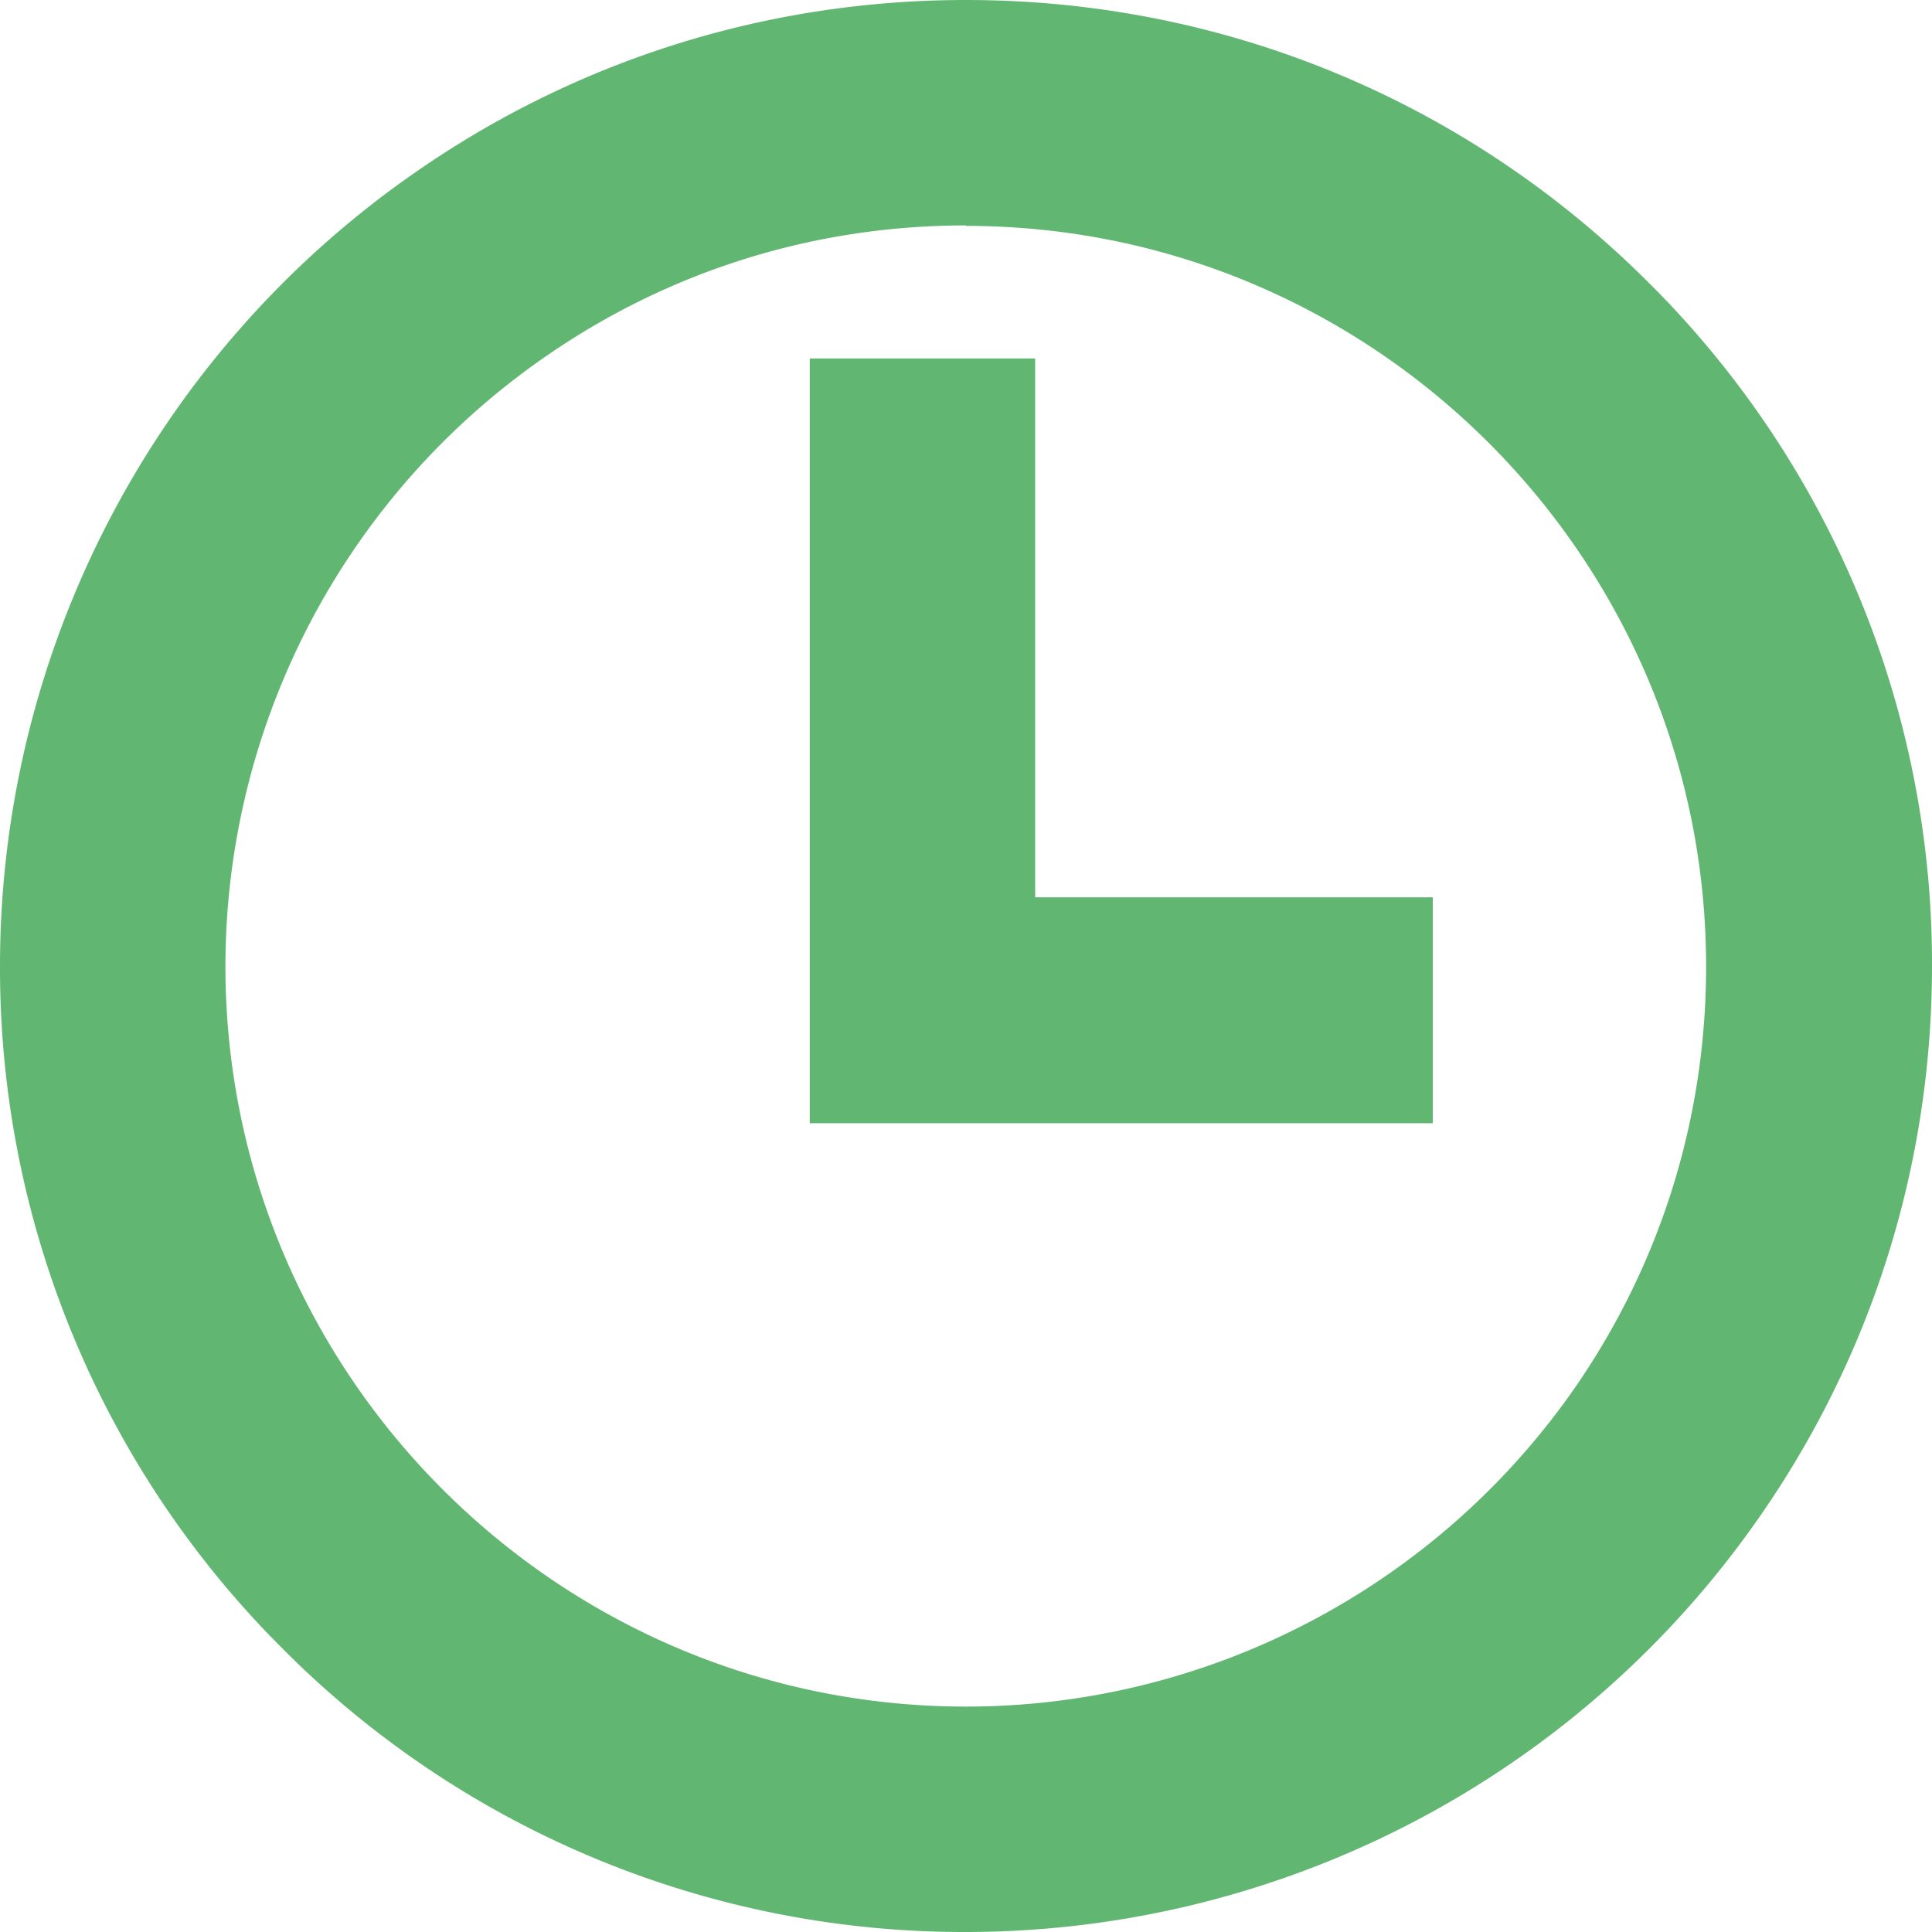<svg xmlns="http://www.w3.org/2000/svg" id="uuid-f1cbe1a2-442f-4a86-b1be-9a88d1ae82bc" viewBox="0 0 39.94 39.94"><defs><style>.uuid-405b4484-8c64-4a30-bdf8-ca22b22970a8{fill:#61b772;stroke-width:0}</style></defs><g id="uuid-d55075b0-4e96-4ac1-8271-26f6d35334ad"><path d="M19.97 39.94a19.85 19.85 0 0 1-14.12-5.85A19.85 19.85 0 0 1 0 19.97C0 13.43 3.21 7.29 8.59 3.56 11.94 1.23 15.88 0 19.97 0c5.33 0 10.35 2.08 14.12 5.85a19.85 19.85 0 0 1 5.85 14.12c0 4.09-1.23 8.03-3.56 11.38a19.993 19.993 0 0 1-16.41 8.59Zm0-35.28c-3.14 0-6.15.94-8.72 2.73a15.338 15.338 0 0 0-6.59 12.58c0 8.44 6.87 15.31 15.31 15.31 5.01 0 9.71-2.46 12.58-6.58 1.78-2.57 2.72-5.58 2.72-8.72 0-8.44-6.87-15.31-15.3-15.31Z" class="uuid-405b4484-8c64-4a30-bdf8-ca22b22970a8"/><path d="M16.74 23.22V7.41h4.66v11.14h8.22v4.67H16.74z" class="uuid-405b4484-8c64-4a30-bdf8-ca22b22970a8"/></g></svg>